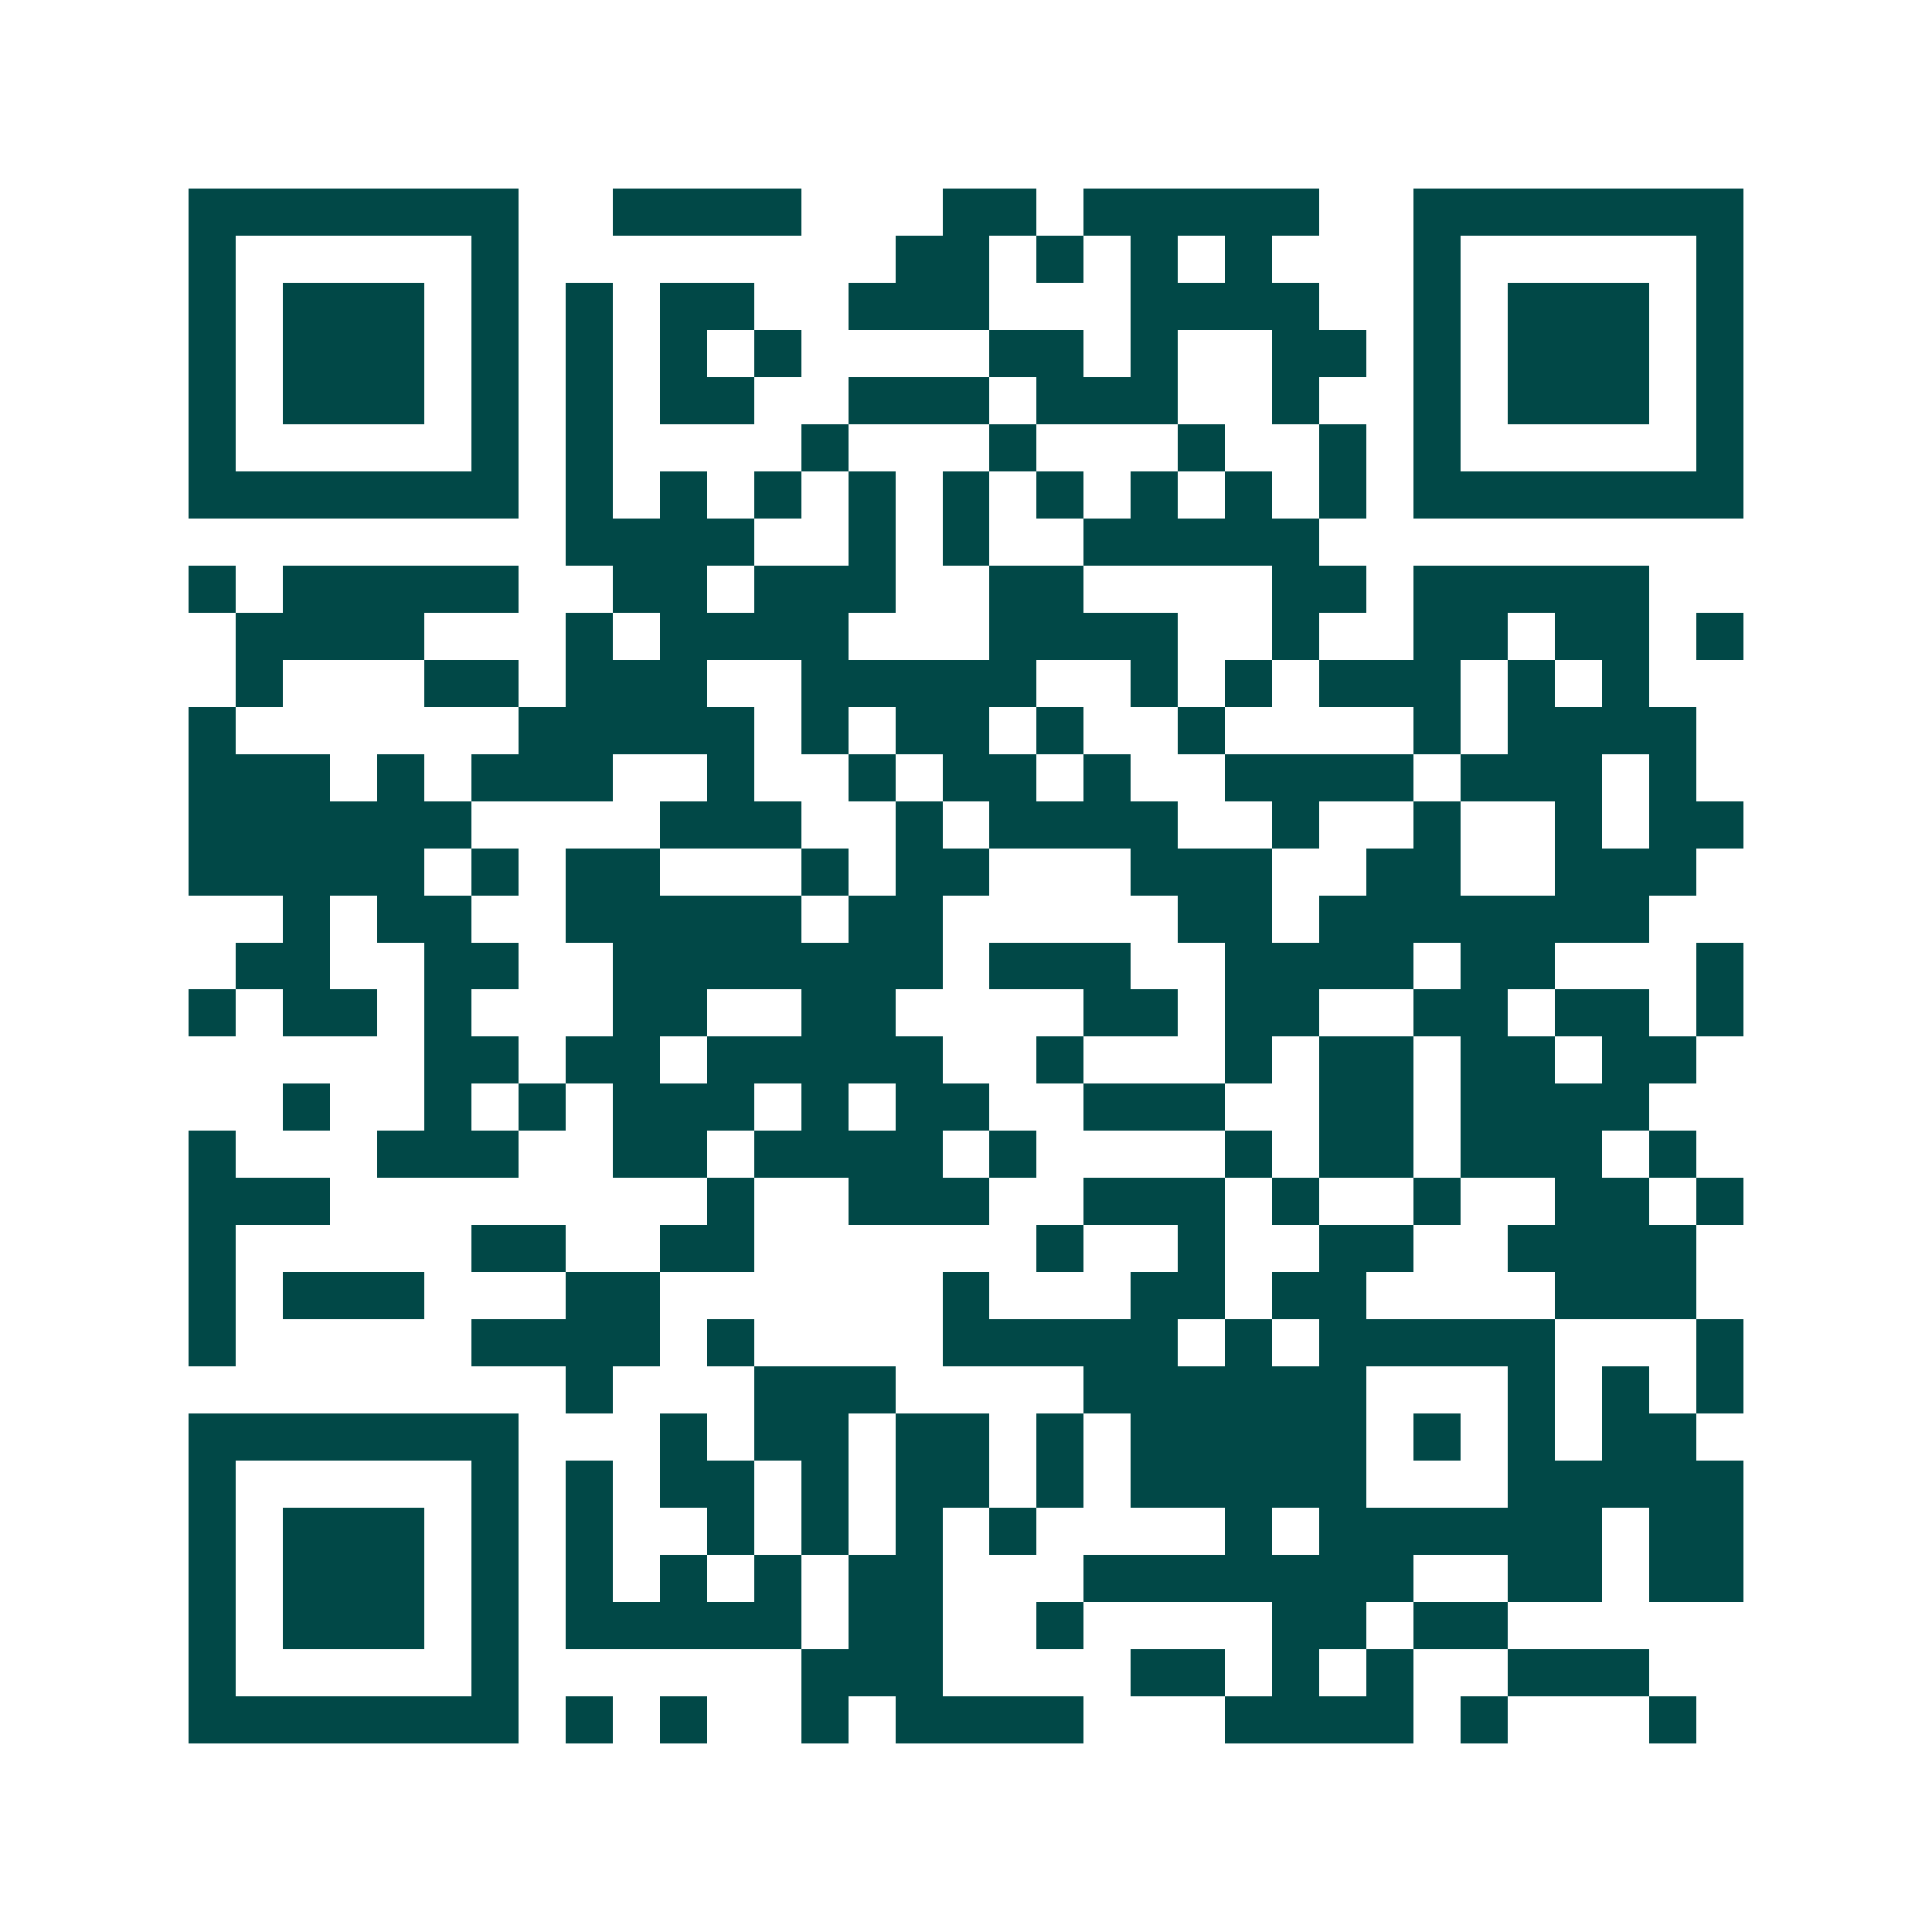 <svg xmlns="http://www.w3.org/2000/svg" width="200" height="200" viewBox="0 0 41 41" shape-rendering="crispEdges"><path fill="#ffffff" d="M0 0h41v41H0z"/><path stroke="#014847" d="M4 4.5h7m2 0h4m3 0h2m1 0h5m2 0h7M4 5.5h1m5 0h1m8 0h2m1 0h1m1 0h1m1 0h1m3 0h1m5 0h1M4 6.5h1m1 0h3m1 0h1m1 0h1m1 0h2m2 0h3m3 0h4m2 0h1m1 0h3m1 0h1M4 7.5h1m1 0h3m1 0h1m1 0h1m1 0h1m1 0h1m4 0h2m1 0h1m2 0h2m1 0h1m1 0h3m1 0h1M4 8.5h1m1 0h3m1 0h1m1 0h1m1 0h2m2 0h3m1 0h3m2 0h1m2 0h1m1 0h3m1 0h1M4 9.5h1m5 0h1m1 0h1m4 0h1m3 0h1m3 0h1m2 0h1m1 0h1m5 0h1M4 10.5h7m1 0h1m1 0h1m1 0h1m1 0h1m1 0h1m1 0h1m1 0h1m1 0h1m1 0h1m1 0h7M12 11.5h4m2 0h1m1 0h1m2 0h5M4 12.5h1m1 0h5m2 0h2m1 0h3m2 0h2m4 0h2m1 0h5M5 13.5h4m3 0h1m1 0h4m3 0h4m2 0h1m2 0h2m1 0h2m1 0h1M5 14.5h1m3 0h2m1 0h3m2 0h5m2 0h1m1 0h1m1 0h3m1 0h1m1 0h1M4 15.5h1m6 0h5m1 0h1m1 0h2m1 0h1m2 0h1m4 0h1m1 0h4M4 16.5h3m1 0h1m1 0h3m2 0h1m2 0h1m1 0h2m1 0h1m2 0h4m1 0h3m1 0h1M4 17.5h6m4 0h3m2 0h1m1 0h4m2 0h1m2 0h1m2 0h1m1 0h2M4 18.5h5m1 0h1m1 0h2m3 0h1m1 0h2m3 0h3m2 0h2m2 0h3M6 19.5h1m1 0h2m2 0h5m1 0h2m5 0h2m1 0h7M5 20.5h2m2 0h2m2 0h7m1 0h3m2 0h4m1 0h2m3 0h1M4 21.5h1m1 0h2m1 0h1m3 0h2m2 0h2m4 0h2m1 0h2m2 0h2m1 0h2m1 0h1M9 22.5h2m1 0h2m1 0h5m2 0h1m3 0h1m1 0h2m1 0h2m1 0h2M6 23.5h1m2 0h1m1 0h1m1 0h3m1 0h1m1 0h2m2 0h3m2 0h2m1 0h4M4 24.5h1m3 0h3m2 0h2m1 0h4m1 0h1m4 0h1m1 0h2m1 0h3m1 0h1M4 25.5h3m8 0h1m2 0h3m2 0h3m1 0h1m2 0h1m2 0h2m1 0h1M4 26.5h1m5 0h2m2 0h2m6 0h1m2 0h1m2 0h2m2 0h4M4 27.5h1m1 0h3m3 0h2m6 0h1m3 0h2m1 0h2m4 0h3M4 28.5h1m5 0h4m1 0h1m4 0h5m1 0h1m1 0h5m3 0h1M12 29.5h1m3 0h3m4 0h6m3 0h1m1 0h1m1 0h1M4 30.5h7m3 0h1m1 0h2m1 0h2m1 0h1m1 0h5m1 0h1m1 0h1m1 0h2M4 31.5h1m5 0h1m1 0h1m1 0h2m1 0h1m1 0h2m1 0h1m1 0h5m3 0h5M4 32.5h1m1 0h3m1 0h1m1 0h1m2 0h1m1 0h1m1 0h1m1 0h1m4 0h1m1 0h6m1 0h2M4 33.5h1m1 0h3m1 0h1m1 0h1m1 0h1m1 0h1m1 0h2m3 0h7m2 0h2m1 0h2M4 34.5h1m1 0h3m1 0h1m1 0h5m1 0h2m2 0h1m4 0h2m1 0h2M4 35.5h1m5 0h1m6 0h3m4 0h2m1 0h1m1 0h1m2 0h3M4 36.5h7m1 0h1m1 0h1m2 0h1m1 0h4m3 0h4m1 0h1m3 0h1"/></svg>
